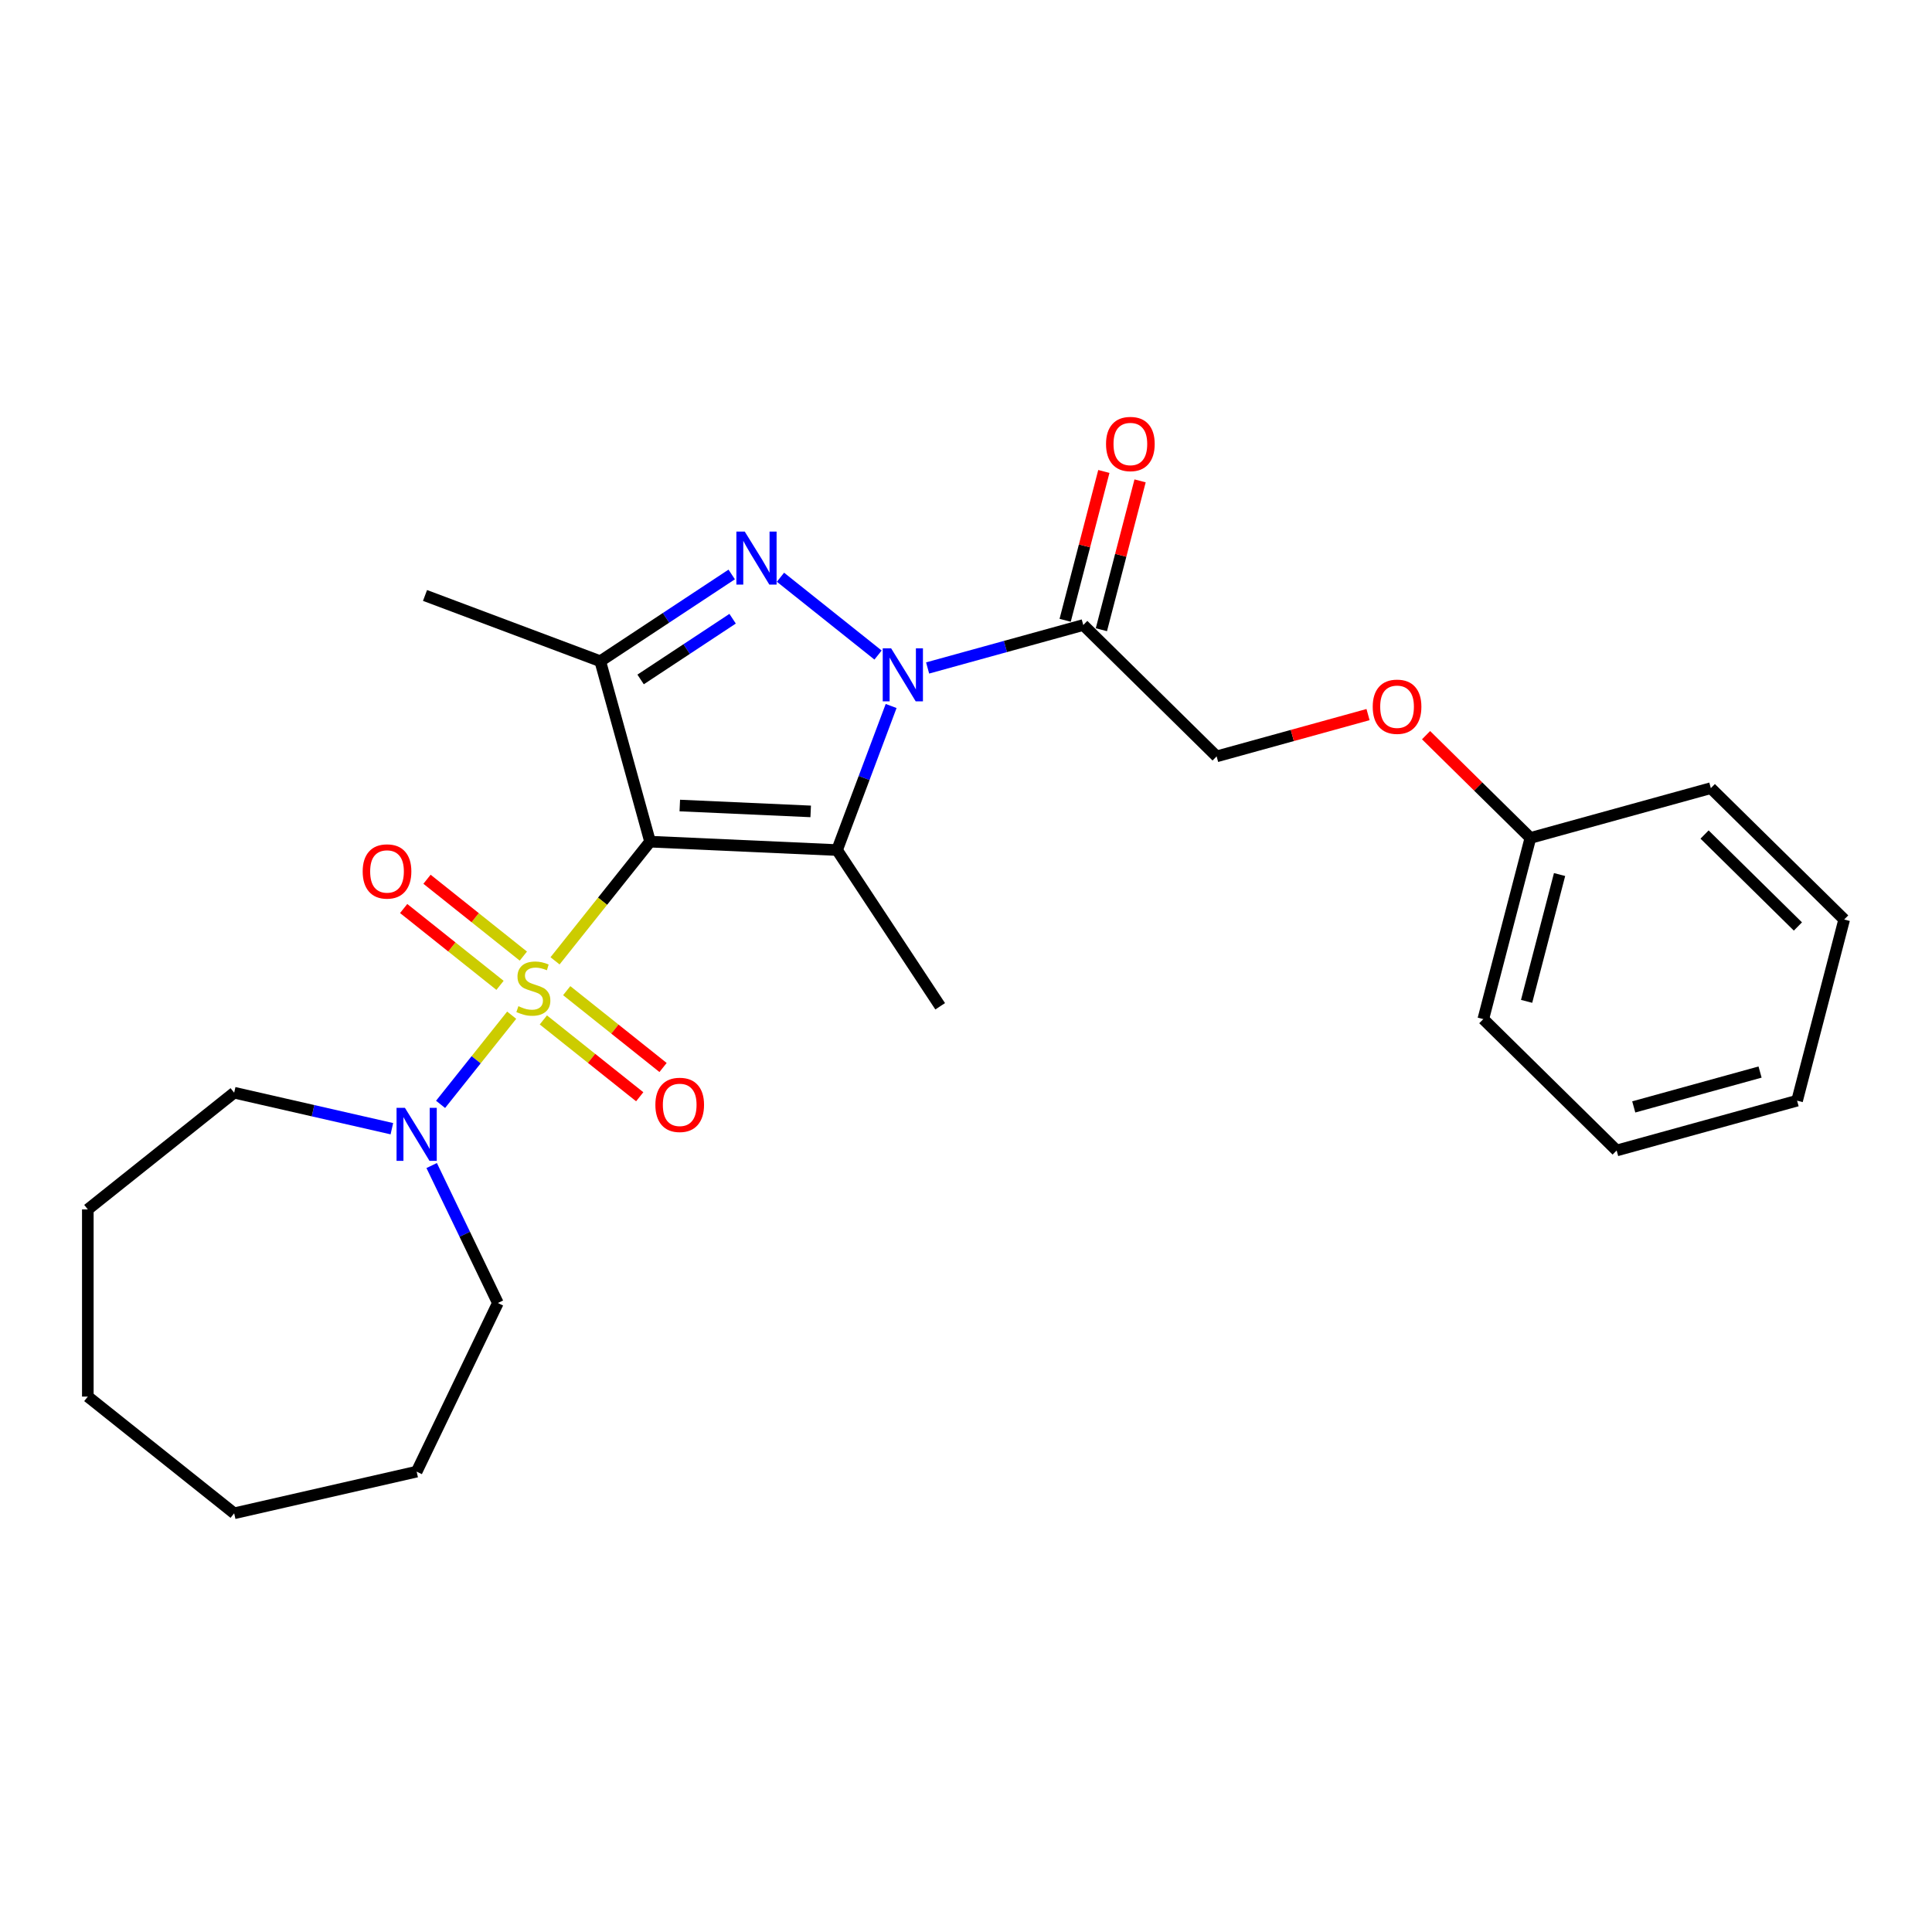 <?xml version='1.0' encoding='iso-8859-1'?>
<svg version='1.1' baseProfile='full'
              xmlns='http://www.w3.org/2000/svg'
                      xmlns:rdkit='http://www.rdkit.org/xml'
                      xmlns:xlink='http://www.w3.org/1999/xlink'
                  xml:space='preserve'
width='1000px' height='1000px' viewBox='0 0 1000 1000'>
<!-- END OF HEADER -->
<rect style='opacity:1.0;fill:#FFFFFF;stroke:none' width='1000' height='1000' x='0' y='0'> </rect>
<path class='bond-0' d='M 336.474,435.643 L 311.88,466.483' style='fill:none;fill-rule:evenodd;stroke:#000000;stroke-width:6px;stroke-linecap:butt;stroke-linejoin:miter;stroke-opacity:1' />
<path class='bond-0' d='M 311.88,466.483 L 287.286,497.323' style='fill:none;fill-rule:evenodd;stroke:#CCCC00;stroke-width:6px;stroke-linecap:butt;stroke-linejoin:miter;stroke-opacity:1' />
<path class='bond-2' d='M 336.474,435.643 L 433.262,439.99' style='fill:none;fill-rule:evenodd;stroke:#000000;stroke-width:6px;stroke-linecap:butt;stroke-linejoin:miter;stroke-opacity:1' />
<path class='bond-2' d='M 351.862,416.937 L 419.613,419.98' style='fill:none;fill-rule:evenodd;stroke:#000000;stroke-width:6px;stroke-linecap:butt;stroke-linejoin:miter;stroke-opacity:1' />
<path class='bond-4' d='M 336.474,435.643 L 310.699,342.249' style='fill:none;fill-rule:evenodd;stroke:#000000;stroke-width:6px;stroke-linecap:butt;stroke-linejoin:miter;stroke-opacity:1' />
<path class='bond-6' d='M 264.847,525.46 L 246.442,548.539' style='fill:none;fill-rule:evenodd;stroke:#CCCC00;stroke-width:6px;stroke-linecap:butt;stroke-linejoin:miter;stroke-opacity:1' />
<path class='bond-6' d='M 246.442,548.539 L 228.037,571.618' style='fill:none;fill-rule:evenodd;stroke:#0000FF;stroke-width:6px;stroke-linecap:butt;stroke-linejoin:miter;stroke-opacity:1' />
<path class='bond-7' d='M 270.888,494.869 L 245.953,474.984' style='fill:none;fill-rule:evenodd;stroke:#CCCC00;stroke-width:6px;stroke-linecap:butt;stroke-linejoin:miter;stroke-opacity:1' />
<path class='bond-7' d='M 245.953,474.984 L 221.018,455.099' style='fill:none;fill-rule:evenodd;stroke:#FF0000;stroke-width:6px;stroke-linecap:butt;stroke-linejoin:miter;stroke-opacity:1' />
<path class='bond-7' d='M 258.807,510.019 L 233.871,490.134' style='fill:none;fill-rule:evenodd;stroke:#CCCC00;stroke-width:6px;stroke-linecap:butt;stroke-linejoin:miter;stroke-opacity:1' />
<path class='bond-7' d='M 233.871,490.134 L 208.936,470.249' style='fill:none;fill-rule:evenodd;stroke:#FF0000;stroke-width:6px;stroke-linecap:butt;stroke-linejoin:miter;stroke-opacity:1' />
<path class='bond-8' d='M 281.245,527.913 L 306.181,547.798' style='fill:none;fill-rule:evenodd;stroke:#CCCC00;stroke-width:6px;stroke-linecap:butt;stroke-linejoin:miter;stroke-opacity:1' />
<path class='bond-8' d='M 306.181,547.798 L 331.116,567.684' style='fill:none;fill-rule:evenodd;stroke:#FF0000;stroke-width:6px;stroke-linecap:butt;stroke-linejoin:miter;stroke-opacity:1' />
<path class='bond-8' d='M 293.327,512.764 L 318.262,532.649' style='fill:none;fill-rule:evenodd;stroke:#CCCC00;stroke-width:6px;stroke-linecap:butt;stroke-linejoin:miter;stroke-opacity:1' />
<path class='bond-8' d='M 318.262,532.649 L 343.197,552.534' style='fill:none;fill-rule:evenodd;stroke:#FF0000;stroke-width:6px;stroke-linecap:butt;stroke-linejoin:miter;stroke-opacity:1' />
<path class='bond-1' d='M 461.248,365.423 L 447.255,402.706' style='fill:none;fill-rule:evenodd;stroke:#0000FF;stroke-width:6px;stroke-linecap:butt;stroke-linejoin:miter;stroke-opacity:1' />
<path class='bond-1' d='M 447.255,402.706 L 433.262,439.99' style='fill:none;fill-rule:evenodd;stroke:#000000;stroke-width:6px;stroke-linecap:butt;stroke-linejoin:miter;stroke-opacity:1' />
<path class='bond-5' d='M 480.133,345.742 L 520.416,334.624' style='fill:none;fill-rule:evenodd;stroke:#0000FF;stroke-width:6px;stroke-linecap:butt;stroke-linejoin:miter;stroke-opacity:1' />
<path class='bond-5' d='M 520.416,334.624 L 560.7,323.507' style='fill:none;fill-rule:evenodd;stroke:#000000;stroke-width:6px;stroke-linecap:butt;stroke-linejoin:miter;stroke-opacity:1' />
<path class='bond-26' d='M 454.478,339.052 L 403.975,298.777' style='fill:none;fill-rule:evenodd;stroke:#0000FF;stroke-width:6px;stroke-linecap:butt;stroke-linejoin:miter;stroke-opacity:1' />
<path class='bond-11' d='M 433.262,439.99 L 486.636,520.848' style='fill:none;fill-rule:evenodd;stroke:#000000;stroke-width:6px;stroke-linecap:butt;stroke-linejoin:miter;stroke-opacity:1' />
<path class='bond-3' d='M 378.729,297.342 L 344.714,319.795' style='fill:none;fill-rule:evenodd;stroke:#0000FF;stroke-width:6px;stroke-linecap:butt;stroke-linejoin:miter;stroke-opacity:1' />
<path class='bond-3' d='M 344.714,319.795 L 310.699,342.249' style='fill:none;fill-rule:evenodd;stroke:#000000;stroke-width:6px;stroke-linecap:butt;stroke-linejoin:miter;stroke-opacity:1' />
<path class='bond-3' d='M 379.2,320.25 L 355.389,335.967' style='fill:none;fill-rule:evenodd;stroke:#0000FF;stroke-width:6px;stroke-linecap:butt;stroke-linejoin:miter;stroke-opacity:1' />
<path class='bond-3' d='M 355.389,335.967 L 331.578,351.684' style='fill:none;fill-rule:evenodd;stroke:#000000;stroke-width:6px;stroke-linecap:butt;stroke-linejoin:miter;stroke-opacity:1' />
<path class='bond-13' d='M 310.699,342.249 L 219.991,308.206' style='fill:none;fill-rule:evenodd;stroke:#000000;stroke-width:6px;stroke-linecap:butt;stroke-linejoin:miter;stroke-opacity:1' />
<path class='bond-9' d='M 560.7,323.507 L 629.719,391.501' style='fill:none;fill-rule:evenodd;stroke:#000000;stroke-width:6px;stroke-linecap:butt;stroke-linejoin:miter;stroke-opacity:1' />
<path class='bond-10' d='M 570.077,325.944 L 580.091,287.421' style='fill:none;fill-rule:evenodd;stroke:#000000;stroke-width:6px;stroke-linecap:butt;stroke-linejoin:miter;stroke-opacity:1' />
<path class='bond-10' d='M 580.091,287.421 L 590.105,248.897' style='fill:none;fill-rule:evenodd;stroke:#FF0000;stroke-width:6px;stroke-linecap:butt;stroke-linejoin:miter;stroke-opacity:1' />
<path class='bond-10' d='M 551.323,321.069 L 561.337,282.546' style='fill:none;fill-rule:evenodd;stroke:#000000;stroke-width:6px;stroke-linecap:butt;stroke-linejoin:miter;stroke-opacity:1' />
<path class='bond-10' d='M 561.337,282.546 L 571.351,244.022' style='fill:none;fill-rule:evenodd;stroke:#FF0000;stroke-width:6px;stroke-linecap:butt;stroke-linejoin:miter;stroke-opacity:1' />
<path class='bond-15' d='M 223.433,603.281 L 240.565,638.856' style='fill:none;fill-rule:evenodd;stroke:#0000FF;stroke-width:6px;stroke-linecap:butt;stroke-linejoin:miter;stroke-opacity:1' />
<path class='bond-15' d='M 240.565,638.856 L 257.697,674.431' style='fill:none;fill-rule:evenodd;stroke:#000000;stroke-width:6px;stroke-linecap:butt;stroke-linejoin:miter;stroke-opacity:1' />
<path class='bond-16' d='M 202.832,584.212 L 162.017,574.896' style='fill:none;fill-rule:evenodd;stroke:#0000FF;stroke-width:6px;stroke-linecap:butt;stroke-linejoin:miter;stroke-opacity:1' />
<path class='bond-16' d='M 162.017,574.896 L 121.203,565.581' style='fill:none;fill-rule:evenodd;stroke:#000000;stroke-width:6px;stroke-linecap:butt;stroke-linejoin:miter;stroke-opacity:1' />
<path class='bond-12' d='M 629.719,391.501 L 668.907,380.686' style='fill:none;fill-rule:evenodd;stroke:#000000;stroke-width:6px;stroke-linecap:butt;stroke-linejoin:miter;stroke-opacity:1' />
<path class='bond-12' d='M 668.907,380.686 L 708.096,369.87' style='fill:none;fill-rule:evenodd;stroke:#FF0000;stroke-width:6px;stroke-linecap:butt;stroke-linejoin:miter;stroke-opacity:1' />
<path class='bond-14' d='M 738.13,380.52 L 765.131,407.12' style='fill:none;fill-rule:evenodd;stroke:#FF0000;stroke-width:6px;stroke-linecap:butt;stroke-linejoin:miter;stroke-opacity:1' />
<path class='bond-14' d='M 765.131,407.12 L 792.132,433.72' style='fill:none;fill-rule:evenodd;stroke:#000000;stroke-width:6px;stroke-linecap:butt;stroke-linejoin:miter;stroke-opacity:1' />
<path class='bond-17' d='M 792.132,433.72 L 767.757,527.489' style='fill:none;fill-rule:evenodd;stroke:#000000;stroke-width:6px;stroke-linecap:butt;stroke-linejoin:miter;stroke-opacity:1' />
<path class='bond-17' d='M 807.23,452.66 L 790.167,518.299' style='fill:none;fill-rule:evenodd;stroke:#000000;stroke-width:6px;stroke-linecap:butt;stroke-linejoin:miter;stroke-opacity:1' />
<path class='bond-18' d='M 792.132,433.72 L 885.526,407.945' style='fill:none;fill-rule:evenodd;stroke:#000000;stroke-width:6px;stroke-linecap:butt;stroke-linejoin:miter;stroke-opacity:1' />
<path class='bond-19' d='M 257.697,674.431 L 215.659,761.722' style='fill:none;fill-rule:evenodd;stroke:#000000;stroke-width:6px;stroke-linecap:butt;stroke-linejoin:miter;stroke-opacity:1' />
<path class='bond-20' d='M 121.203,565.581 L 45.455,625.988' style='fill:none;fill-rule:evenodd;stroke:#000000;stroke-width:6px;stroke-linecap:butt;stroke-linejoin:miter;stroke-opacity:1' />
<path class='bond-22' d='M 767.757,527.489 L 836.776,595.484' style='fill:none;fill-rule:evenodd;stroke:#000000;stroke-width:6px;stroke-linecap:butt;stroke-linejoin:miter;stroke-opacity:1' />
<path class='bond-21' d='M 885.526,407.945 L 954.545,475.939' style='fill:none;fill-rule:evenodd;stroke:#000000;stroke-width:6px;stroke-linecap:butt;stroke-linejoin:miter;stroke-opacity:1' />
<path class='bond-21' d='M 882.28,431.948 L 930.594,479.544' style='fill:none;fill-rule:evenodd;stroke:#000000;stroke-width:6px;stroke-linecap:butt;stroke-linejoin:miter;stroke-opacity:1' />
<path class='bond-23' d='M 215.659,761.722 L 121.203,783.281' style='fill:none;fill-rule:evenodd;stroke:#000000;stroke-width:6px;stroke-linecap:butt;stroke-linejoin:miter;stroke-opacity:1' />
<path class='bond-25' d='M 45.455,625.988 L 45.455,722.874' style='fill:none;fill-rule:evenodd;stroke:#000000;stroke-width:6px;stroke-linecap:butt;stroke-linejoin:miter;stroke-opacity:1' />
<path class='bond-24' d='M 954.545,475.939 L 930.17,569.708' style='fill:none;fill-rule:evenodd;stroke:#000000;stroke-width:6px;stroke-linecap:butt;stroke-linejoin:miter;stroke-opacity:1' />
<path class='bond-28' d='M 836.776,595.484 L 930.17,569.708' style='fill:none;fill-rule:evenodd;stroke:#000000;stroke-width:6px;stroke-linecap:butt;stroke-linejoin:miter;stroke-opacity:1' />
<path class='bond-28' d='M 845.63,572.938 L 911.006,554.896' style='fill:none;fill-rule:evenodd;stroke:#000000;stroke-width:6px;stroke-linecap:butt;stroke-linejoin:miter;stroke-opacity:1' />
<path class='bond-27' d='M 121.203,783.281 L 45.455,722.874' style='fill:none;fill-rule:evenodd;stroke:#000000;stroke-width:6px;stroke-linecap:butt;stroke-linejoin:miter;stroke-opacity:1' />
<path  class='atom-1' d='M 268.316 520.809
Q 268.626 520.925, 269.905 521.467
Q 271.184 522.01, 272.579 522.359
Q 274.013 522.669, 275.408 522.669
Q 278.004 522.669, 279.516 521.429
Q 281.027 520.15, 281.027 517.941
Q 281.027 516.429, 280.252 515.499
Q 279.516 514.569, 278.353 514.065
Q 277.191 513.562, 275.253 512.98
Q 272.811 512.244, 271.339 511.546
Q 269.905 510.849, 268.858 509.376
Q 267.851 507.903, 267.851 505.423
Q 267.851 501.974, 270.176 499.843
Q 272.54 497.711, 277.191 497.711
Q 280.368 497.711, 283.973 499.222
L 283.081 502.207
Q 279.787 500.85, 277.307 500.85
Q 274.633 500.85, 273.16 501.974
Q 271.688 503.059, 271.726 504.958
Q 271.726 506.431, 272.463 507.322
Q 273.238 508.213, 274.323 508.717
Q 275.447 509.221, 277.307 509.802
Q 279.787 510.577, 281.26 511.353
Q 282.732 512.128, 283.779 513.717
Q 284.864 515.267, 284.864 517.941
Q 284.864 521.739, 282.306 523.793
Q 279.787 525.808, 275.563 525.808
Q 273.121 525.808, 271.261 525.265
Q 269.44 524.762, 267.27 523.87
L 268.316 520.809
' fill='#CCCC00'/>
<path  class='atom-2' d='M 461.24 335.563
L 470.231 350.096
Q 471.123 351.53, 472.557 354.126
Q 473.991 356.723, 474.068 356.878
L 474.068 335.563
L 477.711 335.563
L 477.711 363.001
L 473.952 363.001
L 464.302 347.112
Q 463.178 345.251, 461.977 343.12
Q 460.814 340.989, 460.465 340.33
L 460.465 363.001
L 456.9 363.001
L 456.9 335.563
L 461.24 335.563
' fill='#0000FF'/>
<path  class='atom-4' d='M 385.492 275.156
L 394.483 289.689
Q 395.374 291.122, 396.808 293.719
Q 398.242 296.315, 398.32 296.471
L 398.32 275.156
L 401.963 275.156
L 401.963 302.594
L 398.203 302.594
L 388.554 286.704
Q 387.43 284.844, 386.228 282.713
Q 385.066 280.581, 384.717 279.922
L 384.717 302.594
L 381.152 302.594
L 381.152 275.156
L 385.492 275.156
' fill='#0000FF'/>
<path  class='atom-7' d='M 209.594 573.421
L 218.585 587.953
Q 219.477 589.387, 220.911 591.984
Q 222.345 594.58, 222.422 594.735
L 222.422 573.421
L 226.065 573.421
L 226.065 600.859
L 222.306 600.859
L 212.656 584.969
Q 211.532 583.109, 210.331 580.978
Q 209.168 578.846, 208.819 578.187
L 208.819 600.859
L 205.254 600.859
L 205.254 573.421
L 209.594 573.421
' fill='#0000FF'/>
<path  class='atom-8' d='M 187.723 451.062
Q 187.723 444.473, 190.979 440.792
Q 194.234 437.11, 200.318 437.11
Q 206.403 437.11, 209.658 440.792
Q 212.914 444.473, 212.914 451.062
Q 212.914 457.727, 209.619 461.525
Q 206.325 465.284, 200.318 465.284
Q 194.273 465.284, 190.979 461.525
Q 187.723 457.766, 187.723 451.062
M 200.318 462.184
Q 204.504 462.184, 206.752 459.394
Q 209.038 456.565, 209.038 451.062
Q 209.038 445.675, 206.752 442.962
Q 204.504 440.21, 200.318 440.21
Q 196.133 440.21, 193.846 442.923
Q 191.599 445.636, 191.599 451.062
Q 191.599 456.603, 193.846 459.394
Q 196.133 462.184, 200.318 462.184
' fill='#FF0000'/>
<path  class='atom-9' d='M 339.22 571.876
Q 339.22 565.288, 342.475 561.606
Q 345.731 557.925, 351.815 557.925
Q 357.9 557.925, 361.155 561.606
Q 364.41 565.288, 364.41 571.876
Q 364.41 578.542, 361.116 582.34
Q 357.822 586.099, 351.815 586.099
Q 345.769 586.099, 342.475 582.34
Q 339.22 578.581, 339.22 571.876
M 351.815 582.999
Q 356.001 582.999, 358.248 580.208
Q 360.535 577.379, 360.535 571.876
Q 360.535 566.489, 358.248 563.776
Q 356.001 561.025, 351.815 561.025
Q 347.63 561.025, 345.343 563.738
Q 343.095 566.45, 343.095 571.876
Q 343.095 577.418, 345.343 580.208
Q 347.63 582.999, 351.815 582.999
' fill='#FF0000'/>
<path  class='atom-11' d='M 572.48 229.815
Q 572.48 223.227, 575.735 219.545
Q 578.99 215.863, 585.075 215.863
Q 591.159 215.863, 594.415 219.545
Q 597.67 223.227, 597.67 229.815
Q 597.67 236.481, 594.376 240.279
Q 591.082 244.038, 585.075 244.038
Q 579.029 244.038, 575.735 240.279
Q 572.48 236.519, 572.48 229.815
M 585.075 240.937
Q 589.26 240.937, 591.508 238.147
Q 593.795 235.318, 593.795 229.815
Q 593.795 224.428, 591.508 221.715
Q 589.26 218.964, 585.075 218.964
Q 580.889 218.964, 578.603 221.676
Q 576.355 224.389, 576.355 229.815
Q 576.355 235.357, 578.603 238.147
Q 580.889 240.937, 585.075 240.937
' fill='#FF0000'/>
<path  class='atom-13' d='M 710.518 365.803
Q 710.518 359.215, 713.773 355.533
Q 717.029 351.852, 723.113 351.852
Q 729.197 351.852, 732.453 355.533
Q 735.708 359.215, 735.708 365.803
Q 735.708 372.469, 732.414 376.267
Q 729.12 380.026, 723.113 380.026
Q 717.067 380.026, 713.773 376.267
Q 710.518 372.508, 710.518 365.803
M 723.113 376.926
Q 727.298 376.926, 729.546 374.135
Q 731.833 371.306, 731.833 365.803
Q 731.833 360.416, 729.546 357.704
Q 727.298 354.952, 723.113 354.952
Q 718.928 354.952, 716.641 357.665
Q 714.393 360.378, 714.393 365.803
Q 714.393 371.345, 716.641 374.135
Q 718.928 376.926, 723.113 376.926
' fill='#FF0000'/>
</svg>
